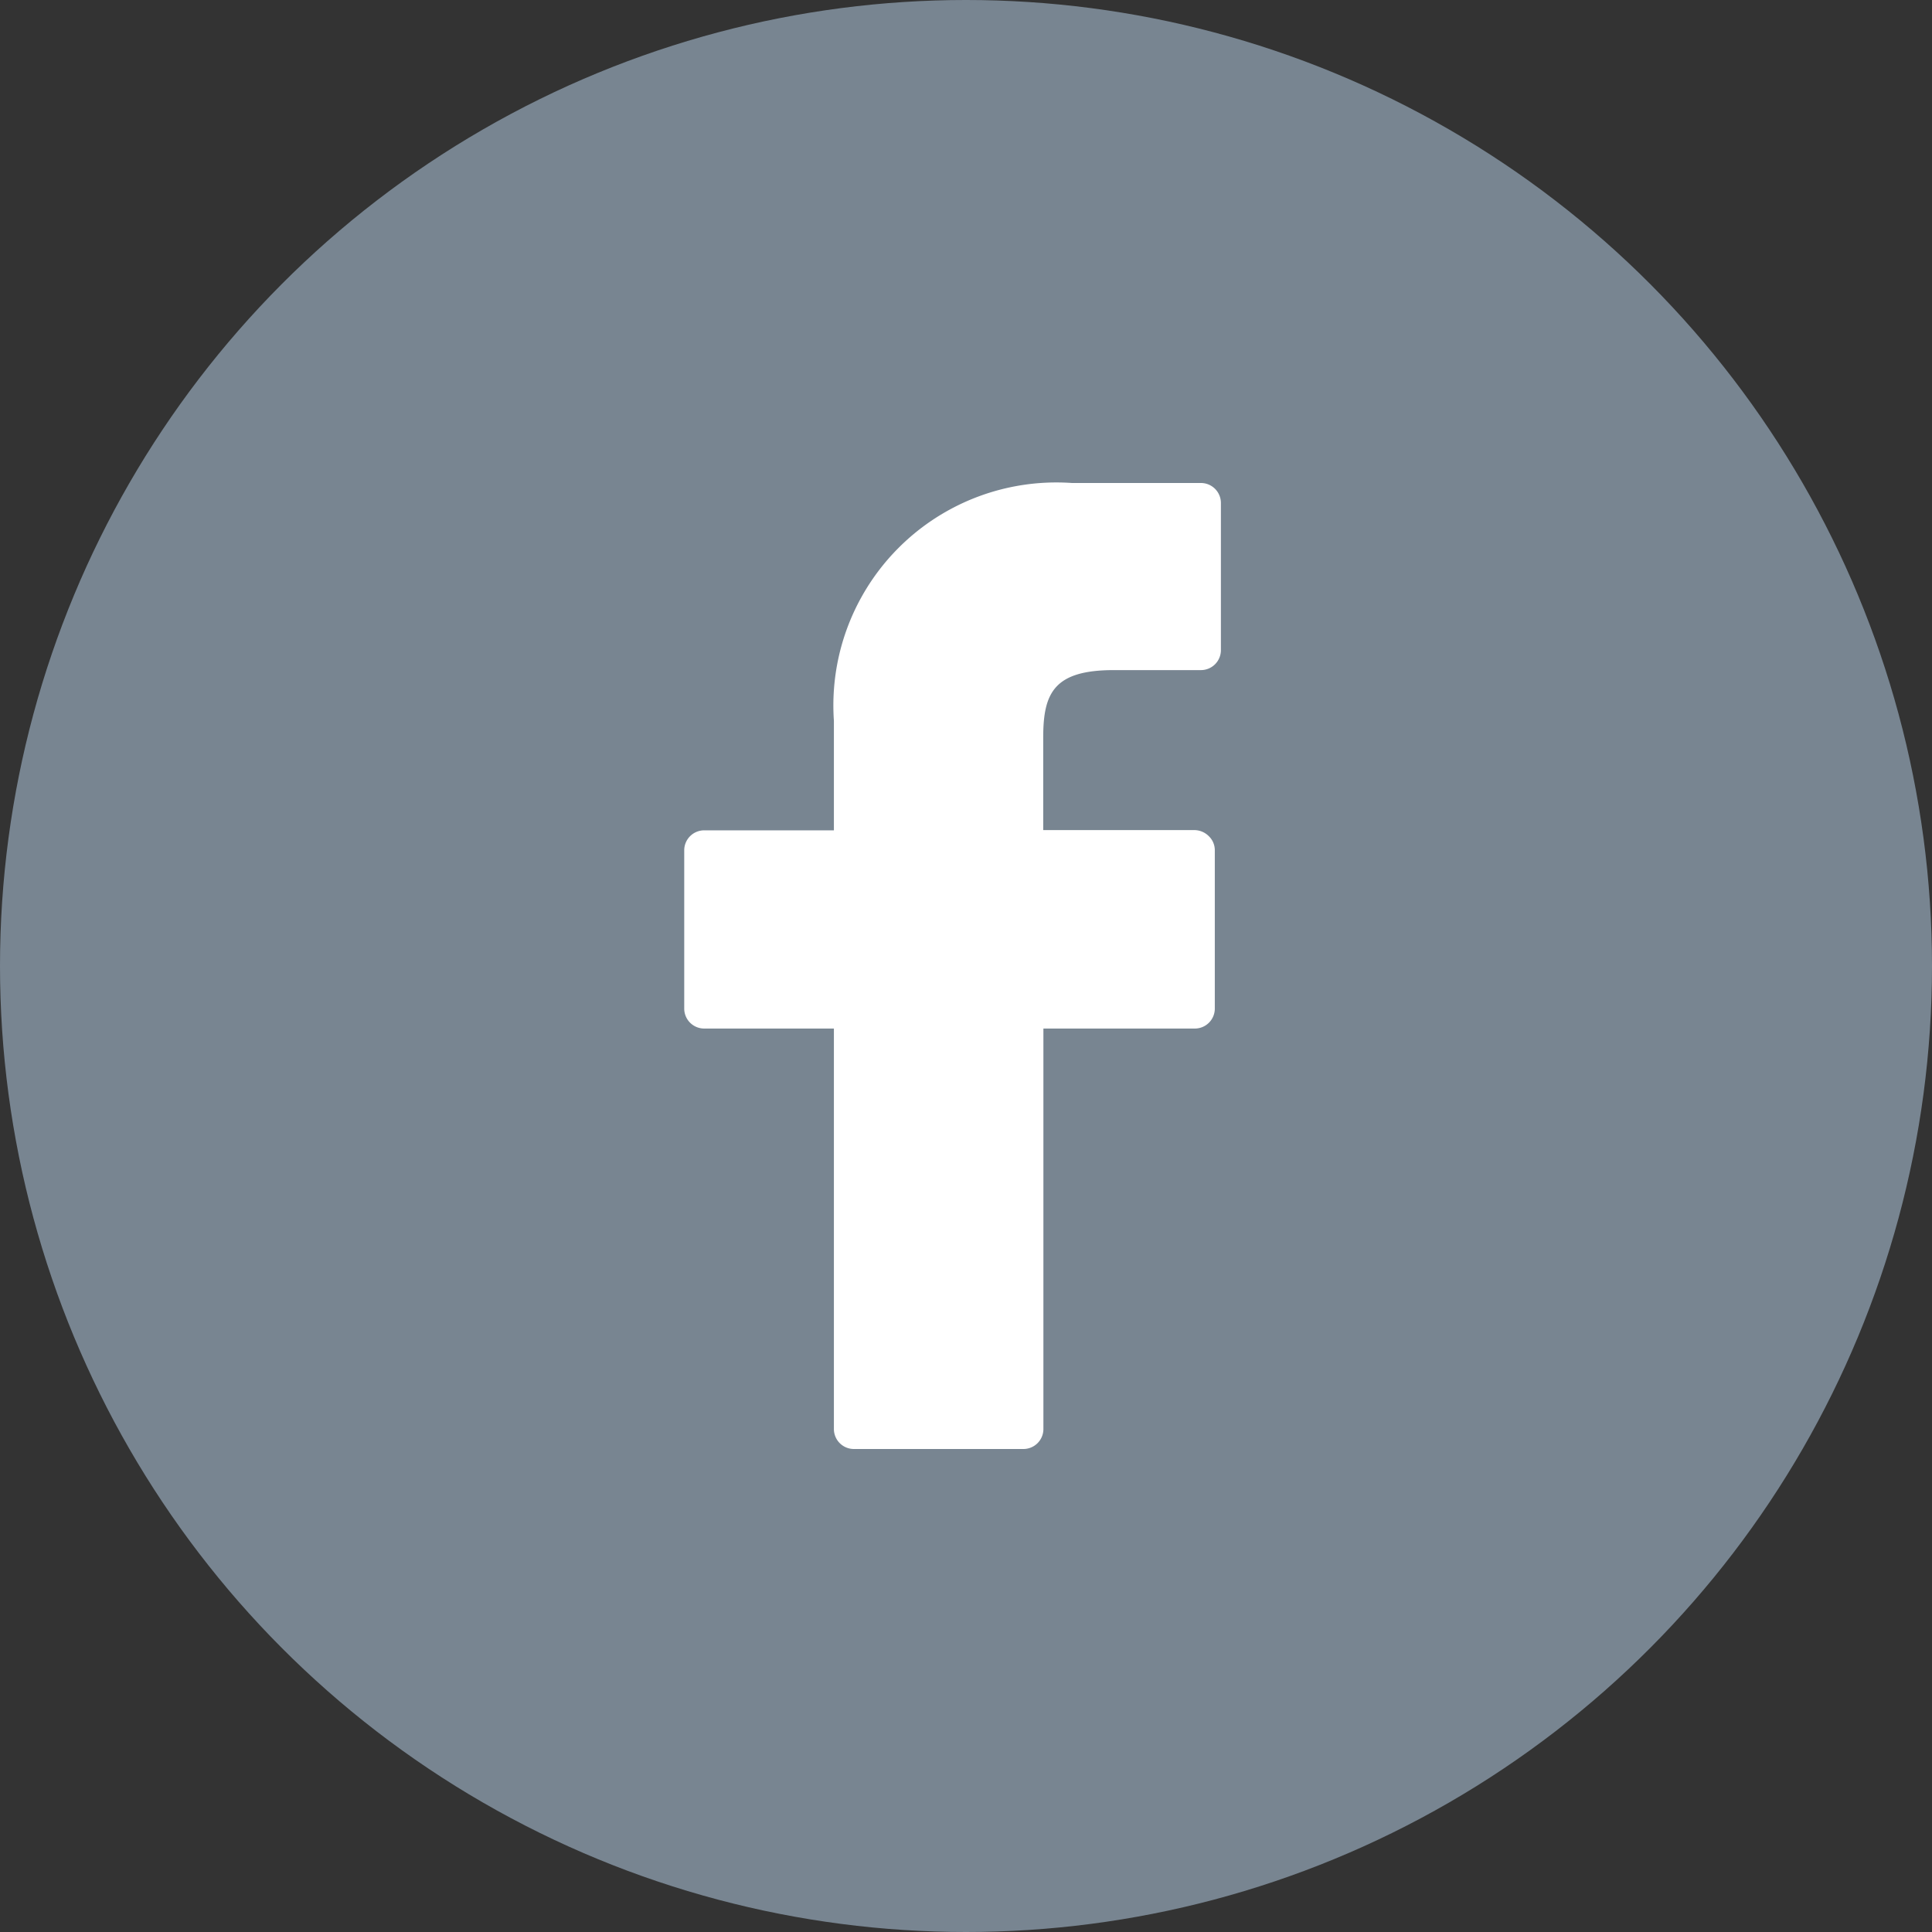 <svg id="Group_126005" data-name="Group 126005" xmlns="http://www.w3.org/2000/svg" width="32" height="32" viewBox="0 0 32 32">
    <rect x="0" y="0" width="32" height="32" fill="#333333" stroke="none"/>
    <defs>
        <clipPath id="clip-path">
            <circle id="_Color" data-name="🎨 Color" cx="16" cy="16" r="16" style="fill:#e7f6f6"/>
        </clipPath>
        <clipPath id="clip-path-2">
            <path id="Shape" d="M8.554 0H6.422a3.693 3.693 0 0 0-3.943 3.938v1.815H.335A.331.331 0 0 0 0 6.08v2.63a.331.331 0 0 0 .335.326h2.144v6.637a.331.331 0 0 0 .335.327h2.8a.331.331 0 0 0 .335-.326V9.036h2.504a.331.331 0 0 0 .335-.326V6.08a.322.322 0 0 0-.1-.231.34.34 0 0 0-.237-.1H5.946V4.214c0-.74.181-1.115 1.171-1.115h1.437a.331.331 0 0 0 .335-.326V.33A.331.331 0 0 0 8.554 0z" style="fill:#0667d0"/>
        </clipPath>
        <style>
            
        </style>
    </defs>
    <circle id="_Color-2" data-name="🎨 Color" cx="16" cy="16" r="16" style="fill:#788591"/>
    <g id="Mask_Group_17" data-name="Mask Group 17" style="clip-path:url(#clip-path)">
        <g id="facebook" transform="translate(11.333 8)">
            <g id="Group_18" data-name="Group 18">
                <path id="Shape-2" data-name="Shape" d="M8.554 0H6.422a3.693 3.693 0 0 0-3.943 3.938v1.815H.335A.331.331 0 0 0 0 6.08v2.63a.331.331 0 0 0 .335.326h2.144v6.637a.331.331 0 0 0 .335.327h2.8a.331.331 0 0 0 .335-.326V9.036h2.504a.331.331 0 0 0 .335-.326V6.08a.322.322 0 0 0-.1-.231.34.34 0 0 0-.237-.1H5.946V4.214c0-.74.181-1.115 1.171-1.115h1.437a.331.331 0 0 0 .335-.326V.33A.331.331 0 0 0 8.554 0z" style="fill:#fff"/>
            </g>
        </g>
    </g>
</svg>
